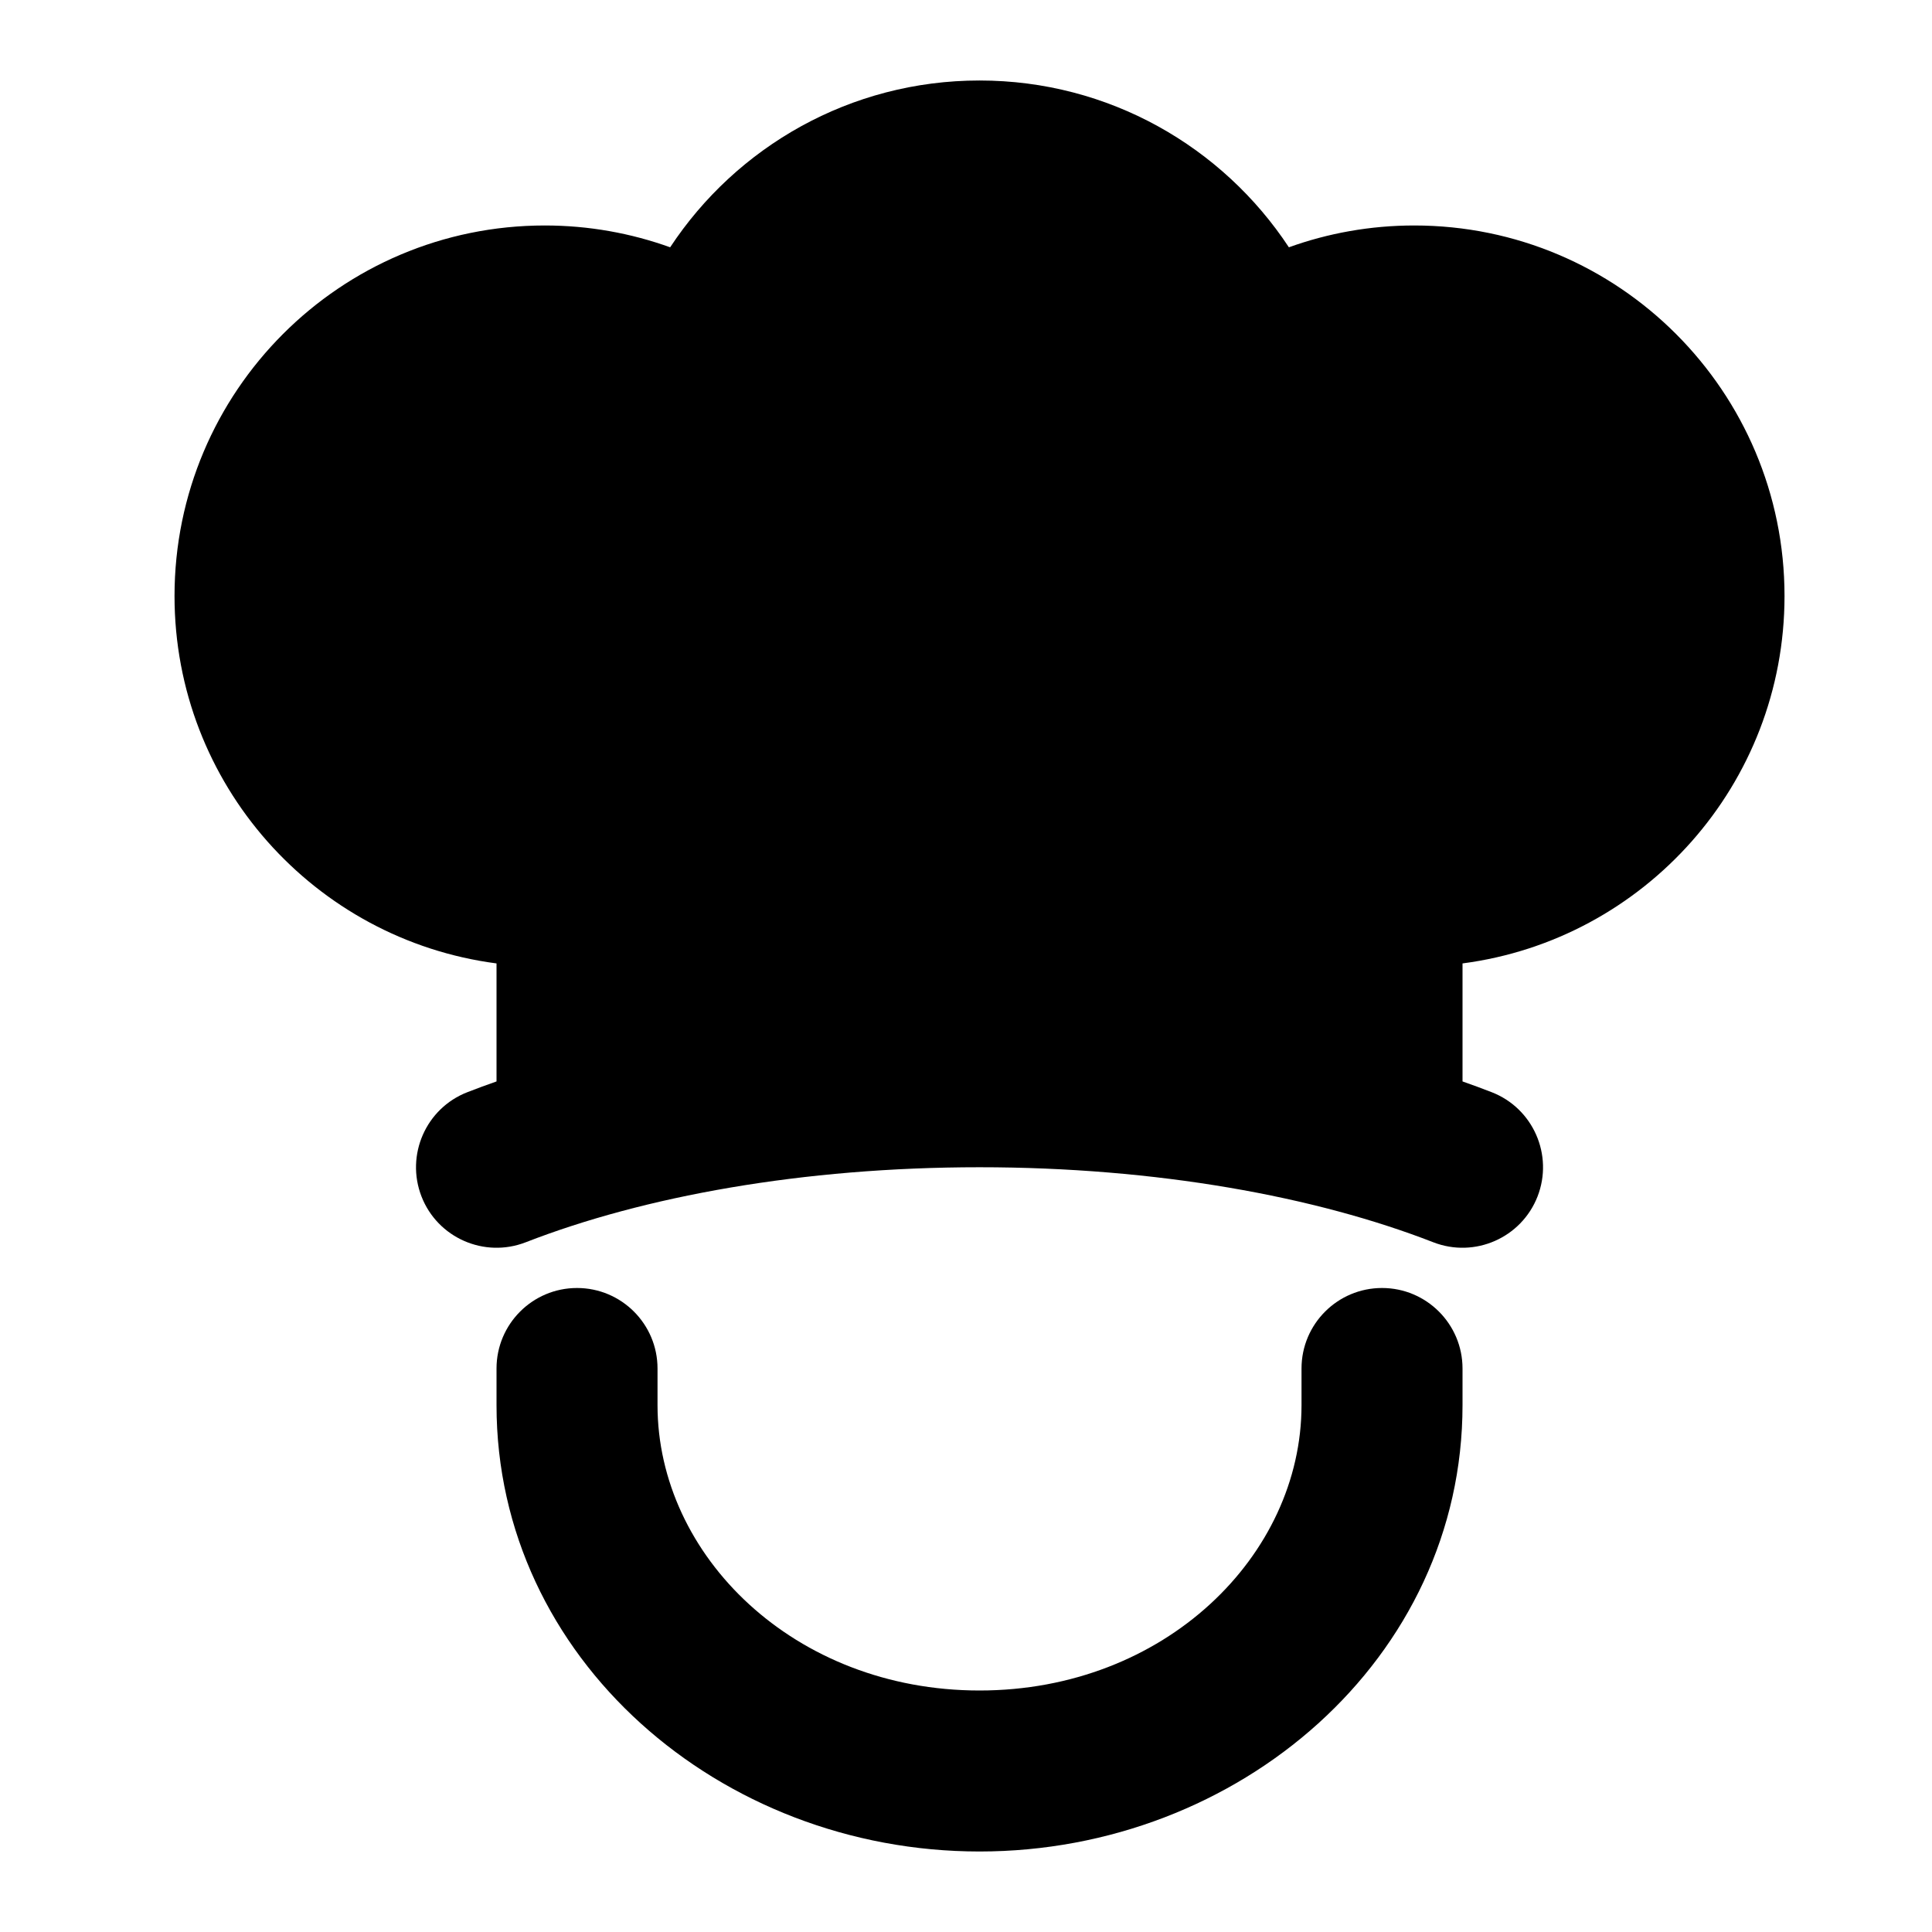 <svg width="680" height="680" viewBox="0 0 680 680" fill="none" xmlns="http://www.w3.org/2000/svg">
<path d="M191.759 79.36C207.229 79.36 222.076 82.08 235.874 87.039C259.164 51.707 299.227 28.332 344.759 28.332C390.319 28.332 430.354 51.707 453.644 87.039C467.414 82.08 482.289 79.36 497.759 79.36C569.754 79.36 628.092 137.784 628.092 209.779C628.092 276.022 578.736 330.734 514.759 339.092V380.629C518.244 381.847 521.672 383.122 525.044 384.425C539.607 390.092 546.832 406.525 541.166 421.117C535.471 435.68 519.066 442.905 504.474 437.239C463.051 421.117 407.121 410.832 344.759 410.832C282.397 410.832 226.467 421.117 185.044 437.239C170.452 442.905 154.019 435.68 148.352 421.117C142.686 406.525 149.911 390.092 164.474 384.425C167.846 383.122 171.274 381.847 174.759 380.629V339.092C110.782 330.734 61.426 276.022 61.426 209.779C61.426 137.784 119.764 79.36 191.759 79.36ZM231.426 481.665V494.557C231.426 547.54 279.564 594.999 344.759 594.999C409.954 594.999 458.092 547.54 458.092 494.557V481.665C458.092 466.025 470.786 453.332 486.426 453.332C502.066 453.332 514.759 466.025 514.759 481.665V494.557C514.759 583.807 436.049 651.665 344.759 651.665C253.469 651.665 174.759 583.807 174.759 494.557V481.665C174.759 466.025 187.452 453.332 203.092 453.332C218.732 453.332 231.426 466.025 231.426 481.665Z" fill="#E25727" style="fill:#E25727;fill:color(display-p3 0.886 0.341 0.153);fill-opacity:1;"/>
</svg>
